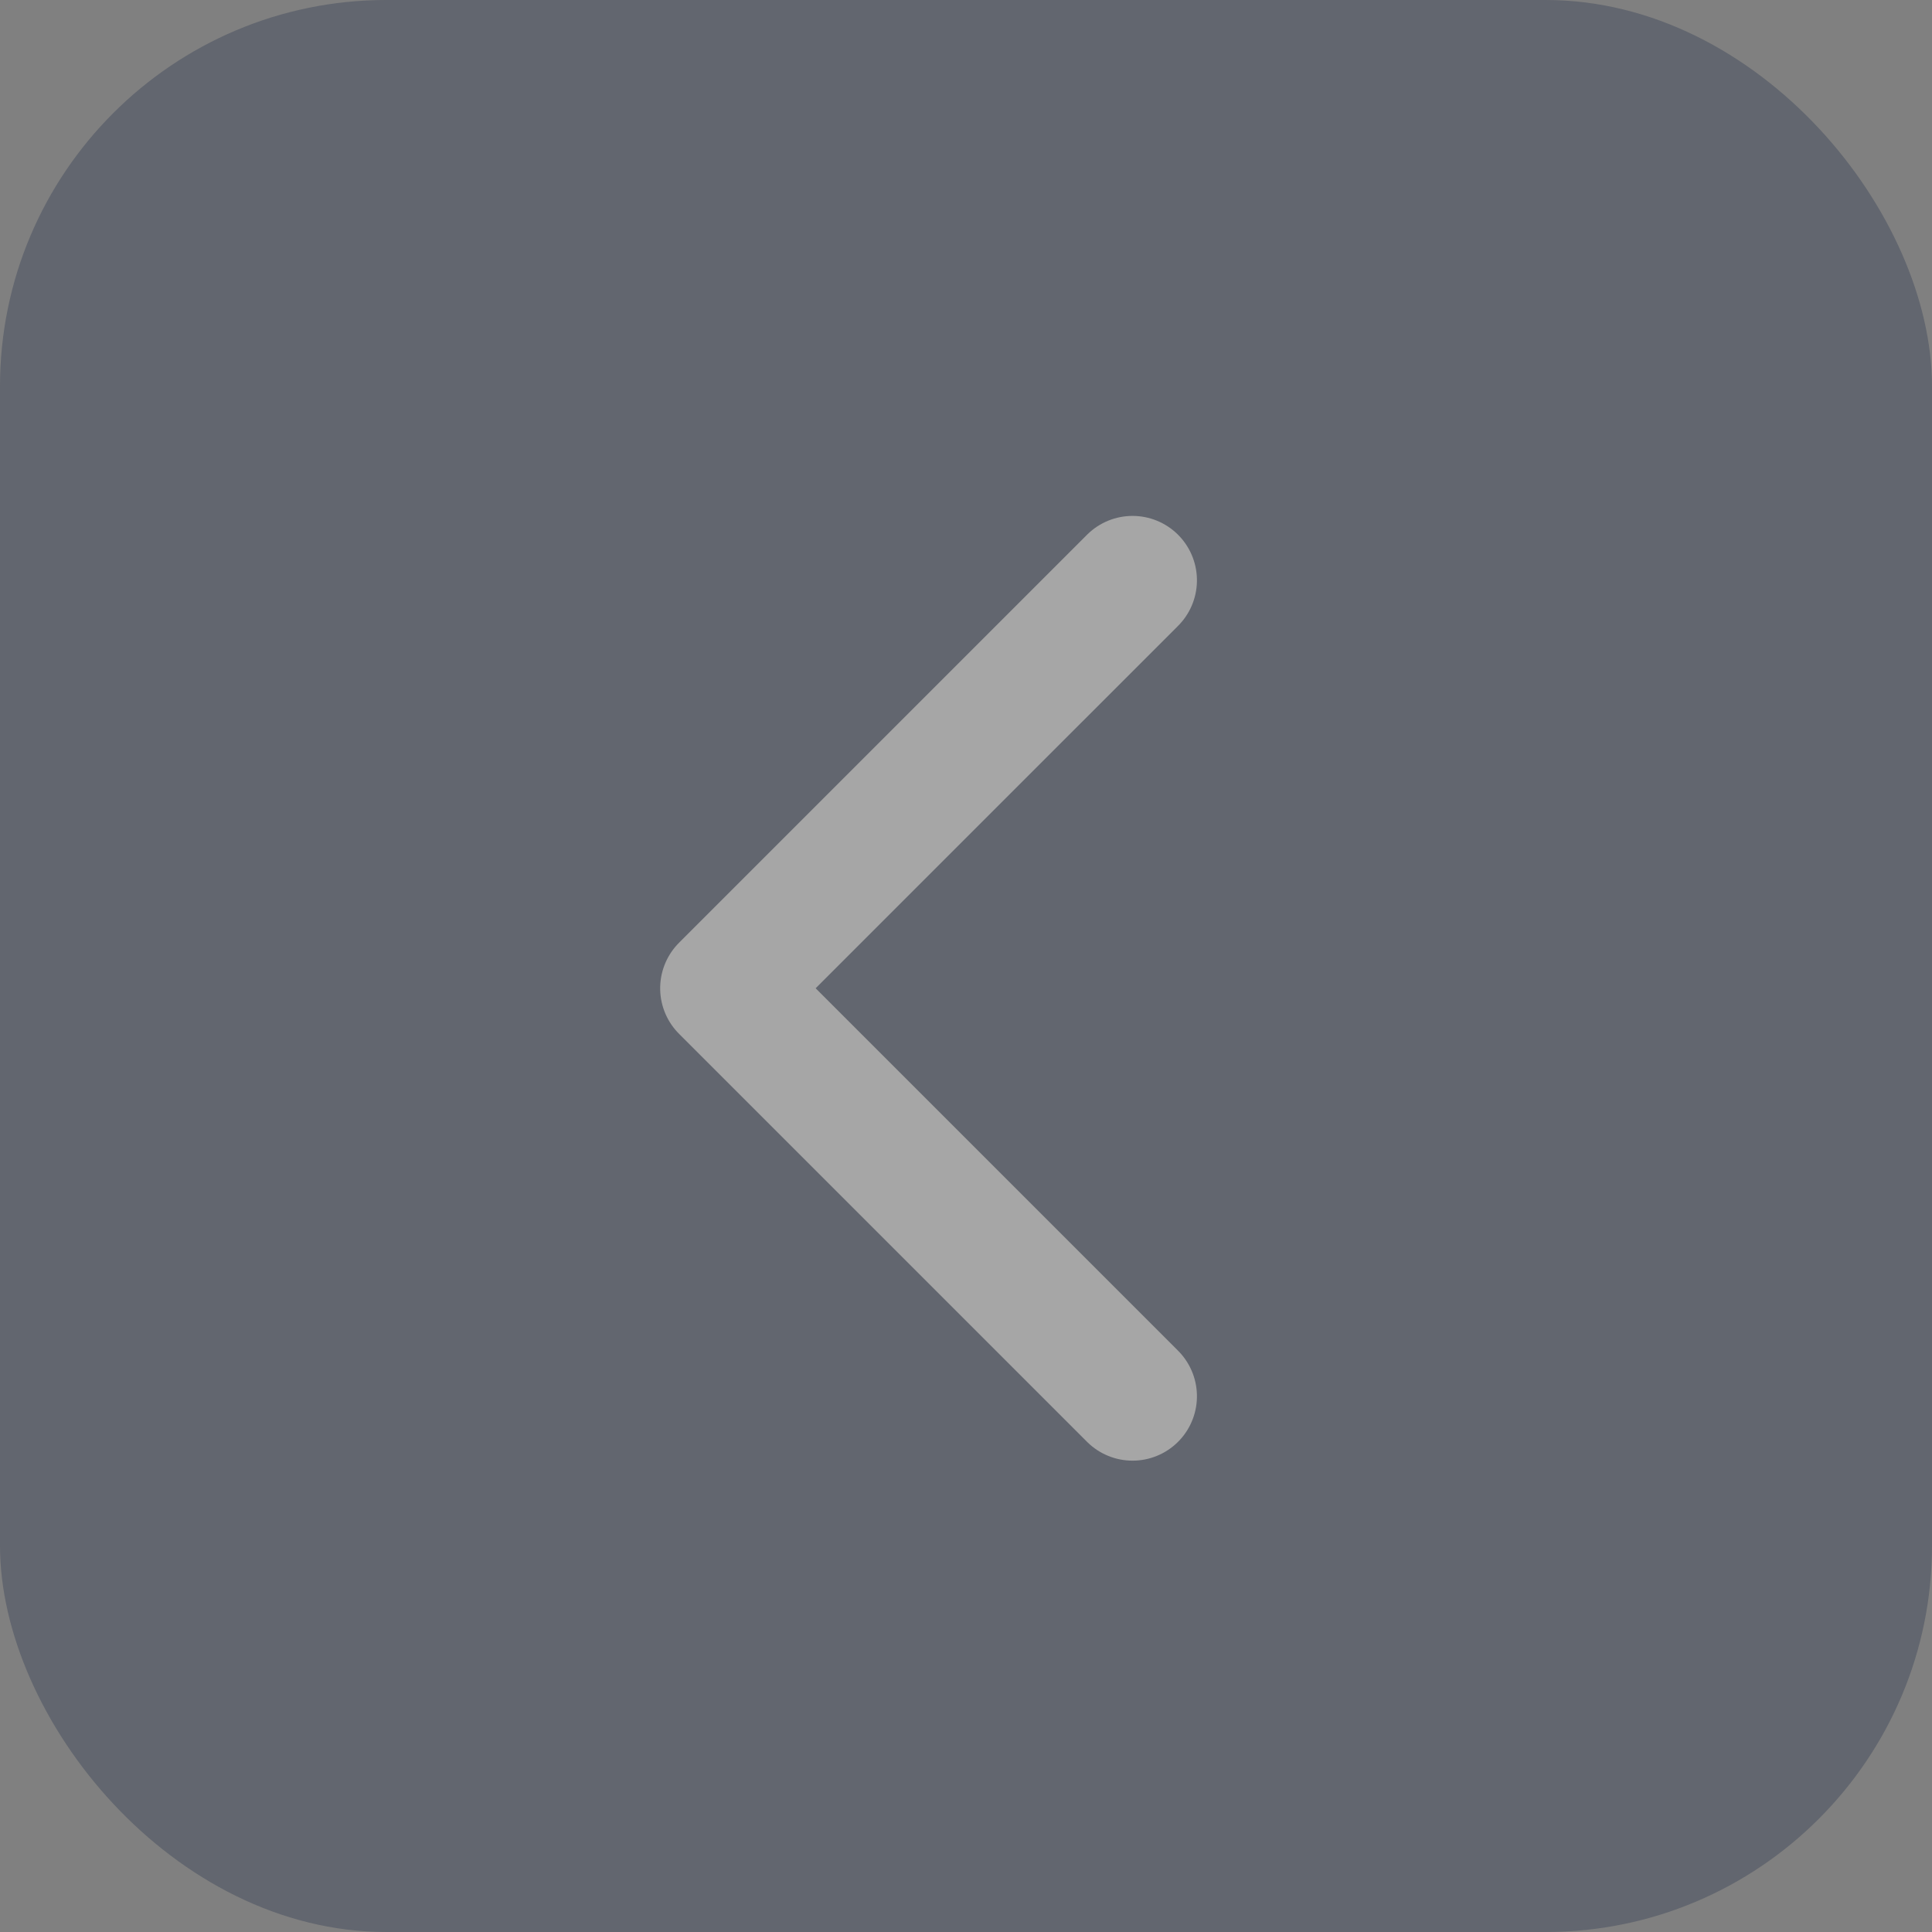 <svg xmlns="http://www.w3.org/2000/svg" width="30" height="30" viewBox="0 0 30 30">
  <rect x="0" y="0" width="30" height="30" fill="#808080" stroke="none"/>
  <g id="Grupo_8" data-name="Grupo 8" transform="translate(0 0.136)" opacity="0.3">
    <rect id="Retângulo_12" data-name="Retângulo 12" width="30" height="30" rx="6" transform="translate(0 -0.136)" fill="#1b2845"/>
    <path id="_05d672bf2ec15f434a544f7a2214100f" data-name="05d672bf2ec15f434a544f7a2214100f" d="M12.67,6.335,6.335,0,0,6.335" transform="translate(11.251 21.545) rotate(-90)" fill="none" stroke="#fff" stroke-linecap="round" stroke-linejoin="round" stroke-miterlimit="10" stroke-width="2"/>
  </g>
</svg>
